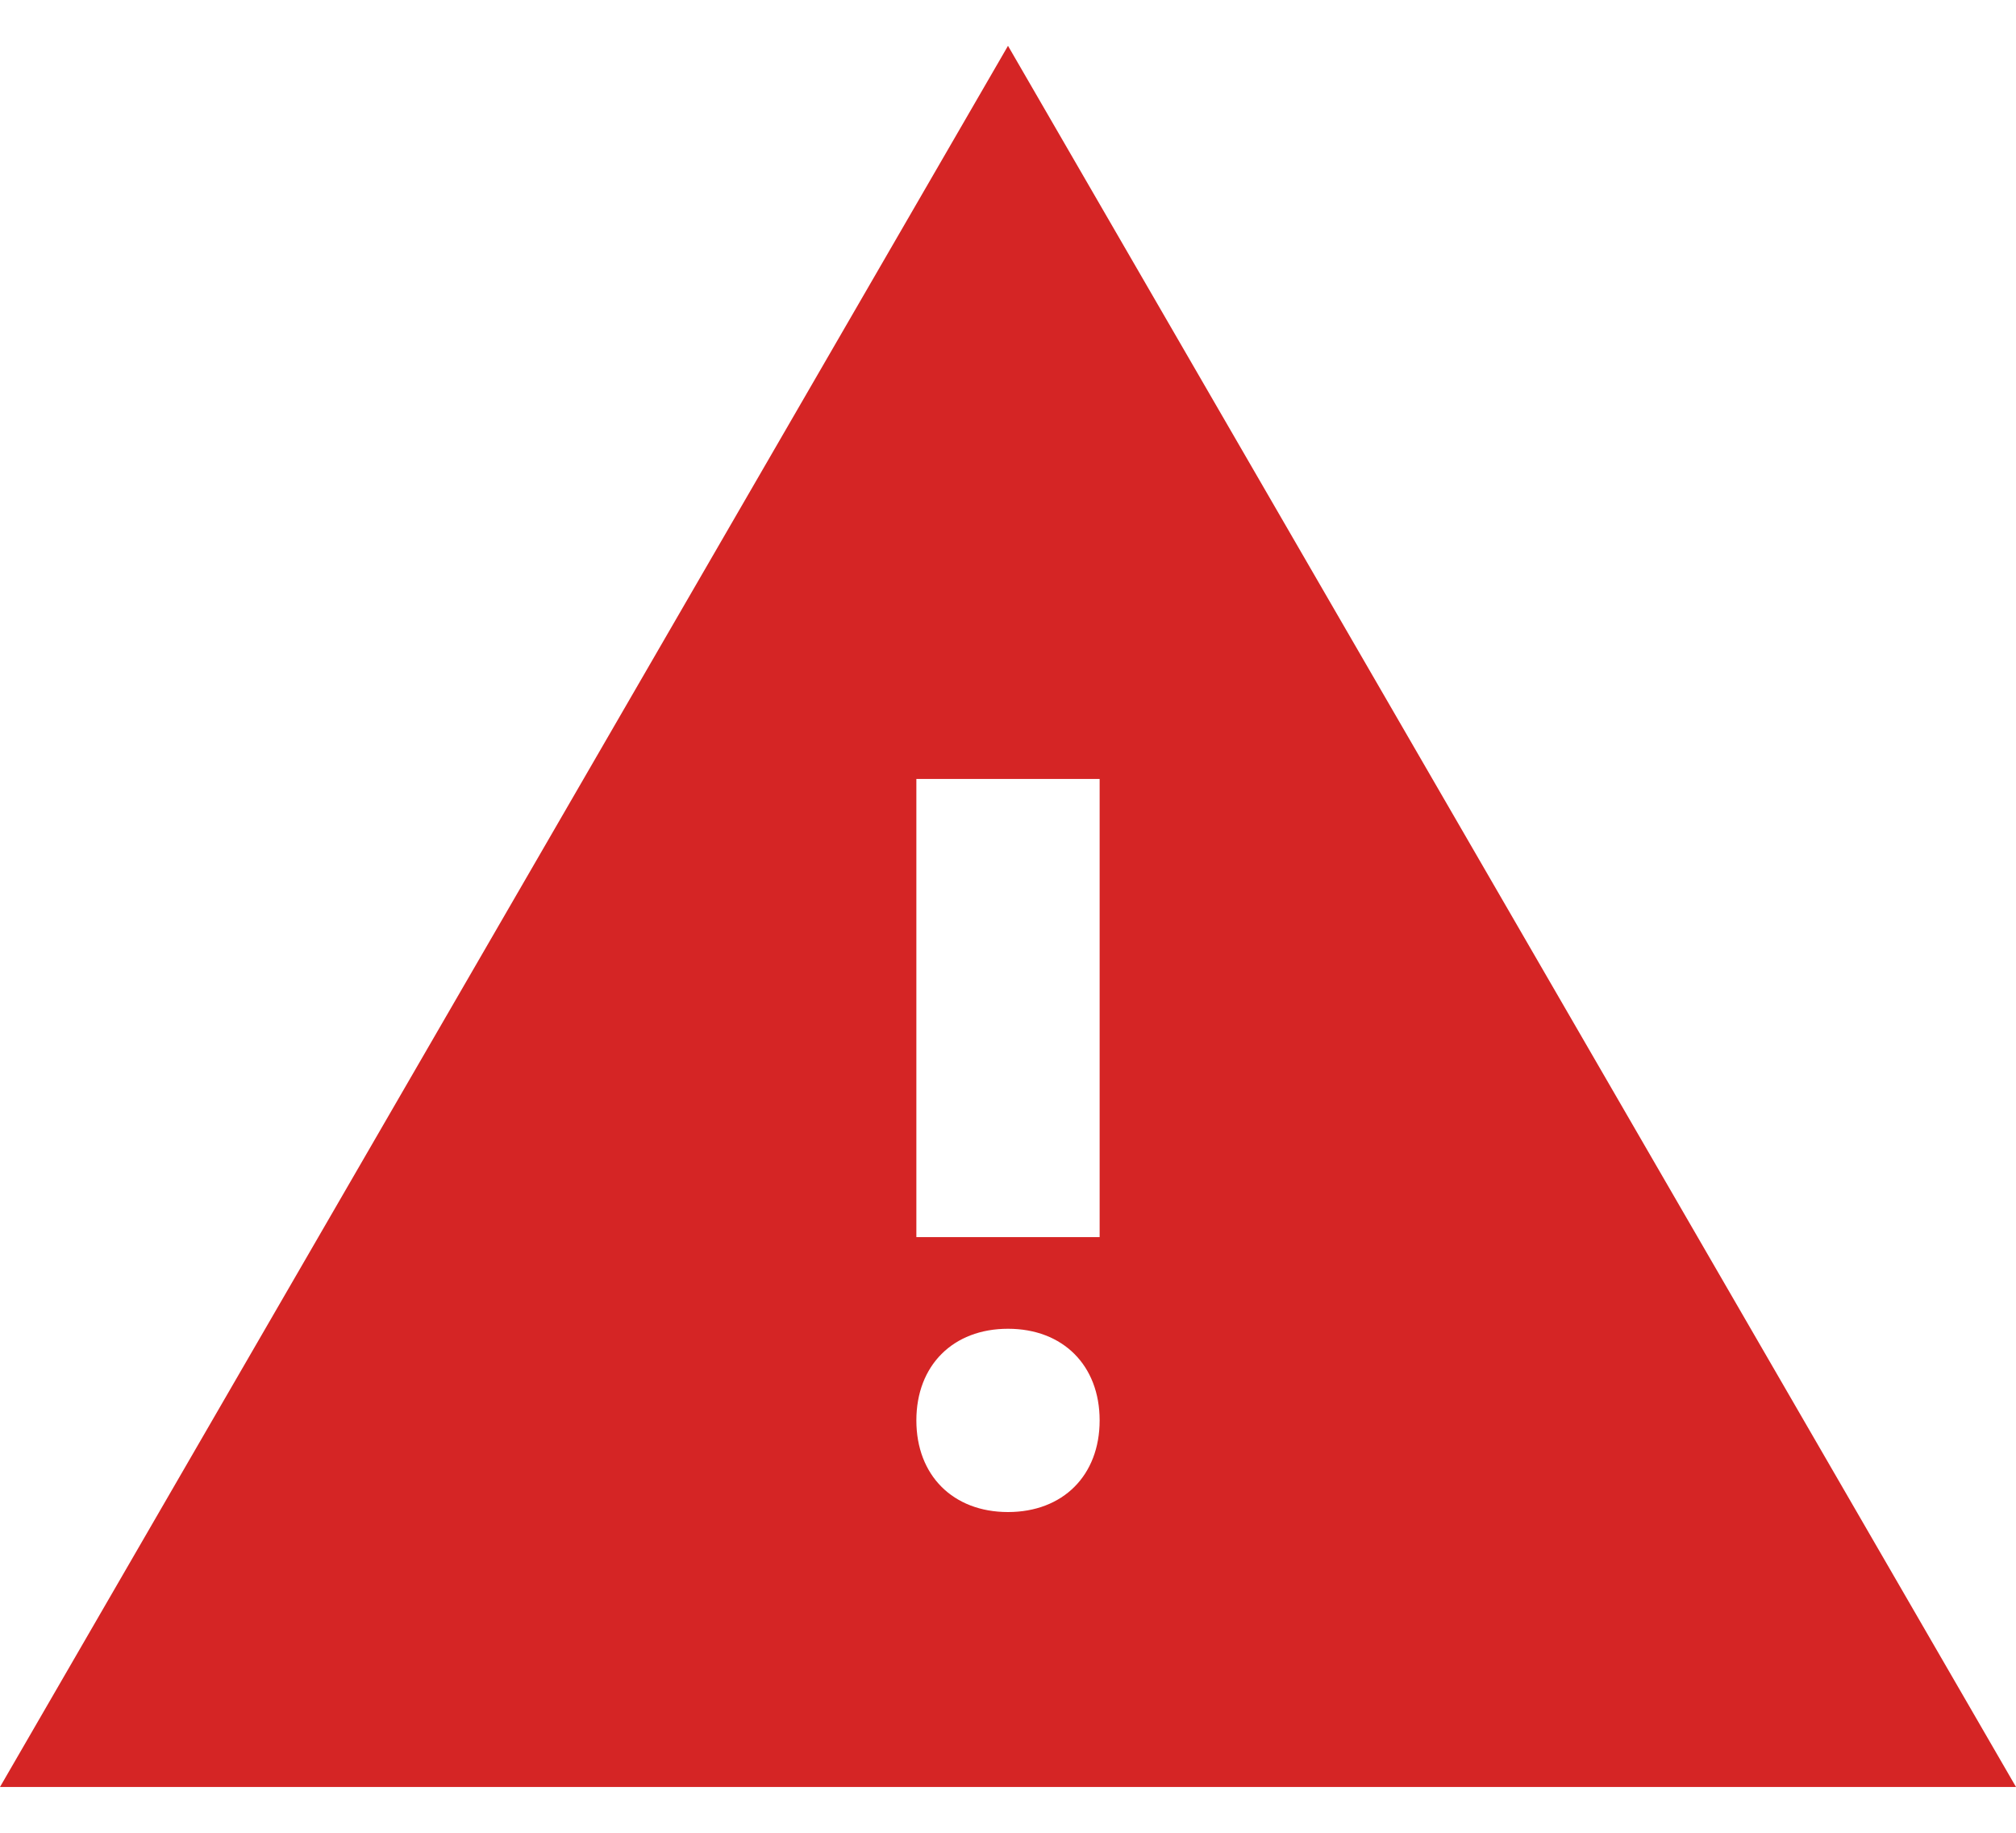 <svg width="22" height="20" viewBox="0 0 22 20" fill="none" xmlns="http://www.w3.org/2000/svg">
<path fill-rule="evenodd" clip-rule="evenodd" d="M11 0.5L0 19.5H22L11 0.5ZM11 16.5C10.4 16.5 10 16.1 10 15.5C10 14.9 10.4 14.5 11 14.5C11.6 14.5 12 14.9 12 15.5C12 16.1 11.6 16.5 11 16.5ZM10 8.5V13.5H12V8.5H10Z" fill="#D52525"/>
</svg>
